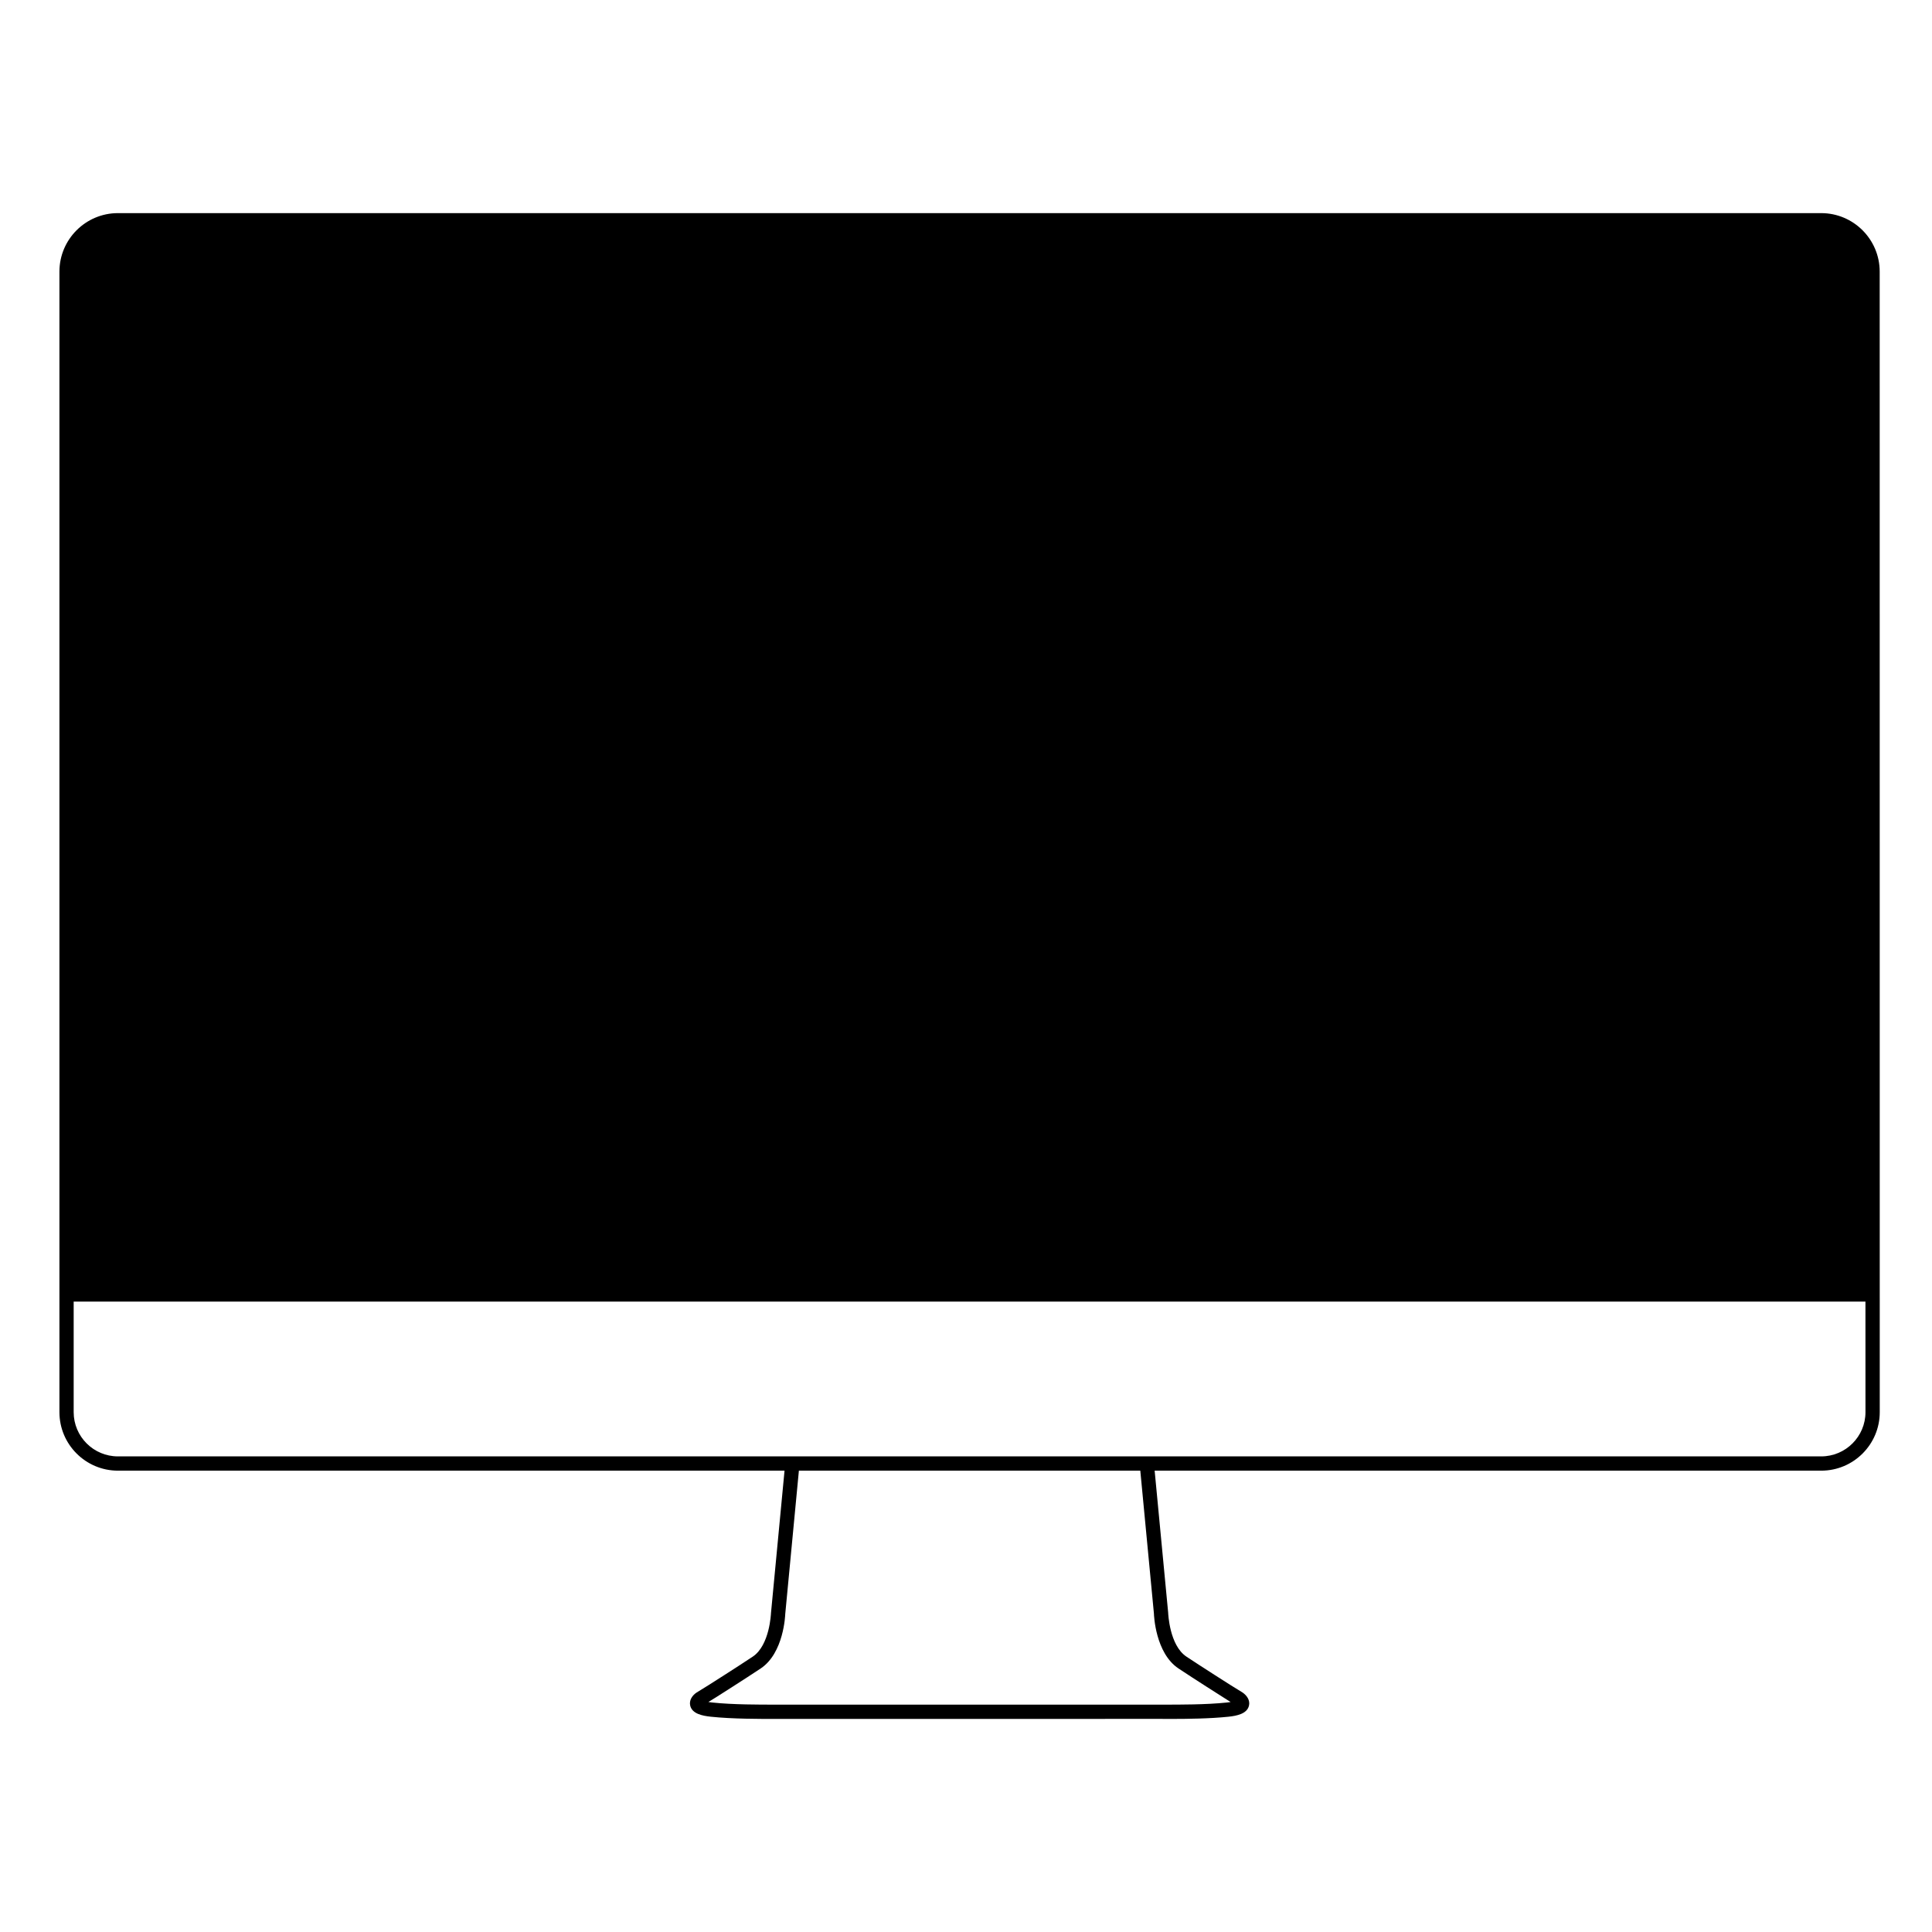 <?xml version="1.0" encoding="UTF-8"?>
<!-- Uploaded to: ICON Repo, www.iconrepo.com, Generator: ICON Repo Mixer Tools -->
<svg fill="#000000" width="800px" height="800px" version="1.1" viewBox="144 144 512 512" xmlns="http://www.w3.org/2000/svg">
 <path d="m626.65 200.48h-451.4c-8.547 0-15.5 6.953-15.5 15.5v302.26c0 8.547 6.953 15.5 15.5 15.5h176.66l-3.59 37.75c-0.004 0.086-0.328 8.527-4.828 11.531-4.215 2.809-11.664 7.523-11.664 7.523l-3.285 2.035c-1.027 0.703-1.996 1.988-1.617 3.477 0.535 2.106 3.176 2.648 5.418 2.887 5.746 0.609 13.125 0.59 16.641 0.582l102.99-0.004 0.949 0.004c0.488 0 1.047 0.004 1.668 0.004 3.871 0 10.02-0.059 14.973-0.582 2.242-0.238 4.883-0.781 5.418-2.887 0.375-1.492-0.59-2.773-1.691-3.527l-3.195-1.977c-0.004-0.004-7.461-4.723-11.684-7.535-4.5-3-4.828-11.445-4.836-11.652l-3.582-37.629h176.66c8.547 0 15.5-6.953 15.5-15.5l-0.016-302.26c0-8.547-6.953-15.5-15.5-15.5zm-170.34 385.68c4.25 2.832 11.758 7.586 11.773 7.594l2.047 1.301c-0.273 0.047-0.594 0.09-0.969 0.129-5.539 0.59-12.766 0.555-16.23 0.562l-103-0.004-0.961 0.004c-3.465-0.008-10.691 0.027-16.23-0.562-0.395-0.043-0.73-0.09-1.012-0.137l2.109-1.301s7.504-4.754 11.758-7.586c6.129-4.086 6.496-14.133 6.504-14.434l3.617-37.988h90.477l3.609 37.863c0.012 0.426 0.383 10.469 6.508 14.559zm182.06-67.922c0 6.461-5.258 11.719-11.723 11.719h-451.4c-6.461 0-11.723-5.258-11.723-11.719v-29.301h474.84z"/>
</svg>